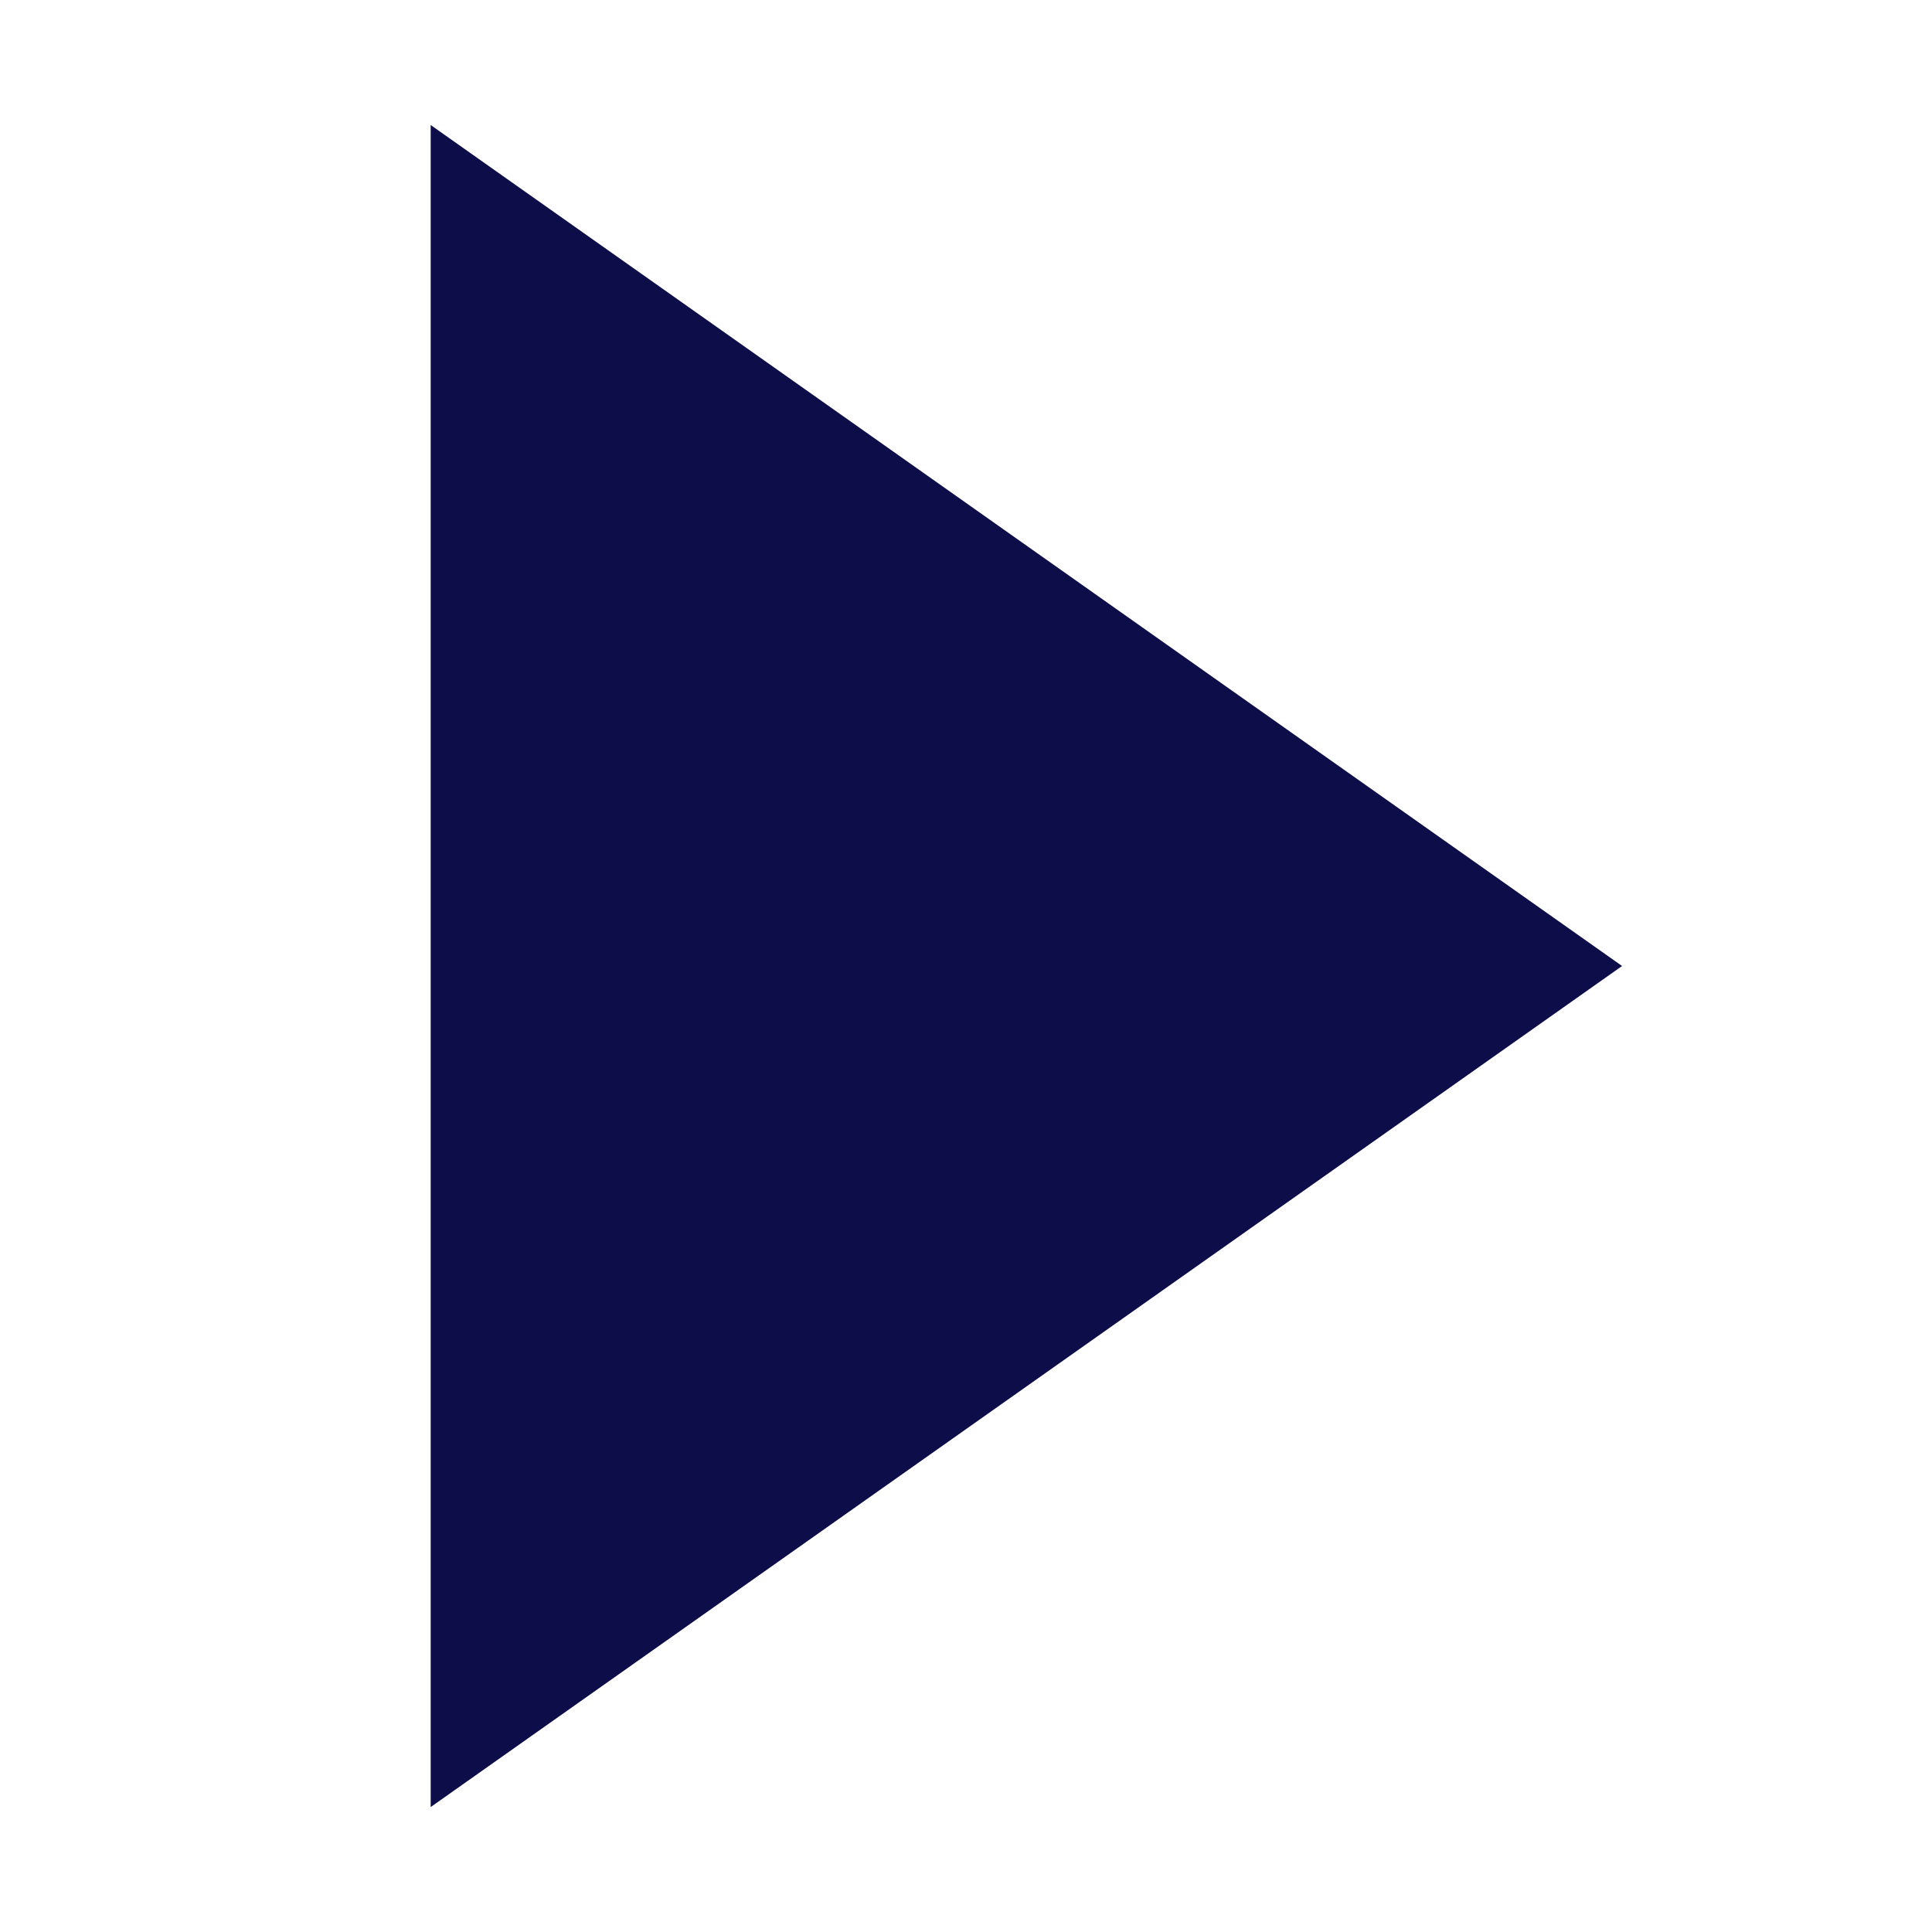<svg xmlns="http://www.w3.org/2000/svg" xmlns:xlink="http://www.w3.org/1999/xlink" width="24" height="24" viewBox="0 0 24 24">
  <defs>
    <clipPath id="clip-path">
      <rect id="Rectangle_3619" data-name="Rectangle 3619" width="24" height="24" transform="translate(286 2584)" fill="#fff" stroke="#707070" stroke-width="1"/>
    </clipPath>
  </defs>
  <g id="Mask_Group_130" data-name="Mask Group 130" transform="translate(-286 -2584)" clip-path="url(#clip-path)">
    <g id="skip_next_black_24dp" transform="translate(286 2584)">
      <path id="Path_3209" data-name="Path 3209" d="M0,0H24V24H0Z" fill="none"/>
      <path id="Path_3210" data-name="Path 3210" d="M10,30.895,24.8,20.447,10,10Z" transform="translate(-4.65 -8.447)" fill="#0d0e49"/>
    </g>
  </g>
</svg>
